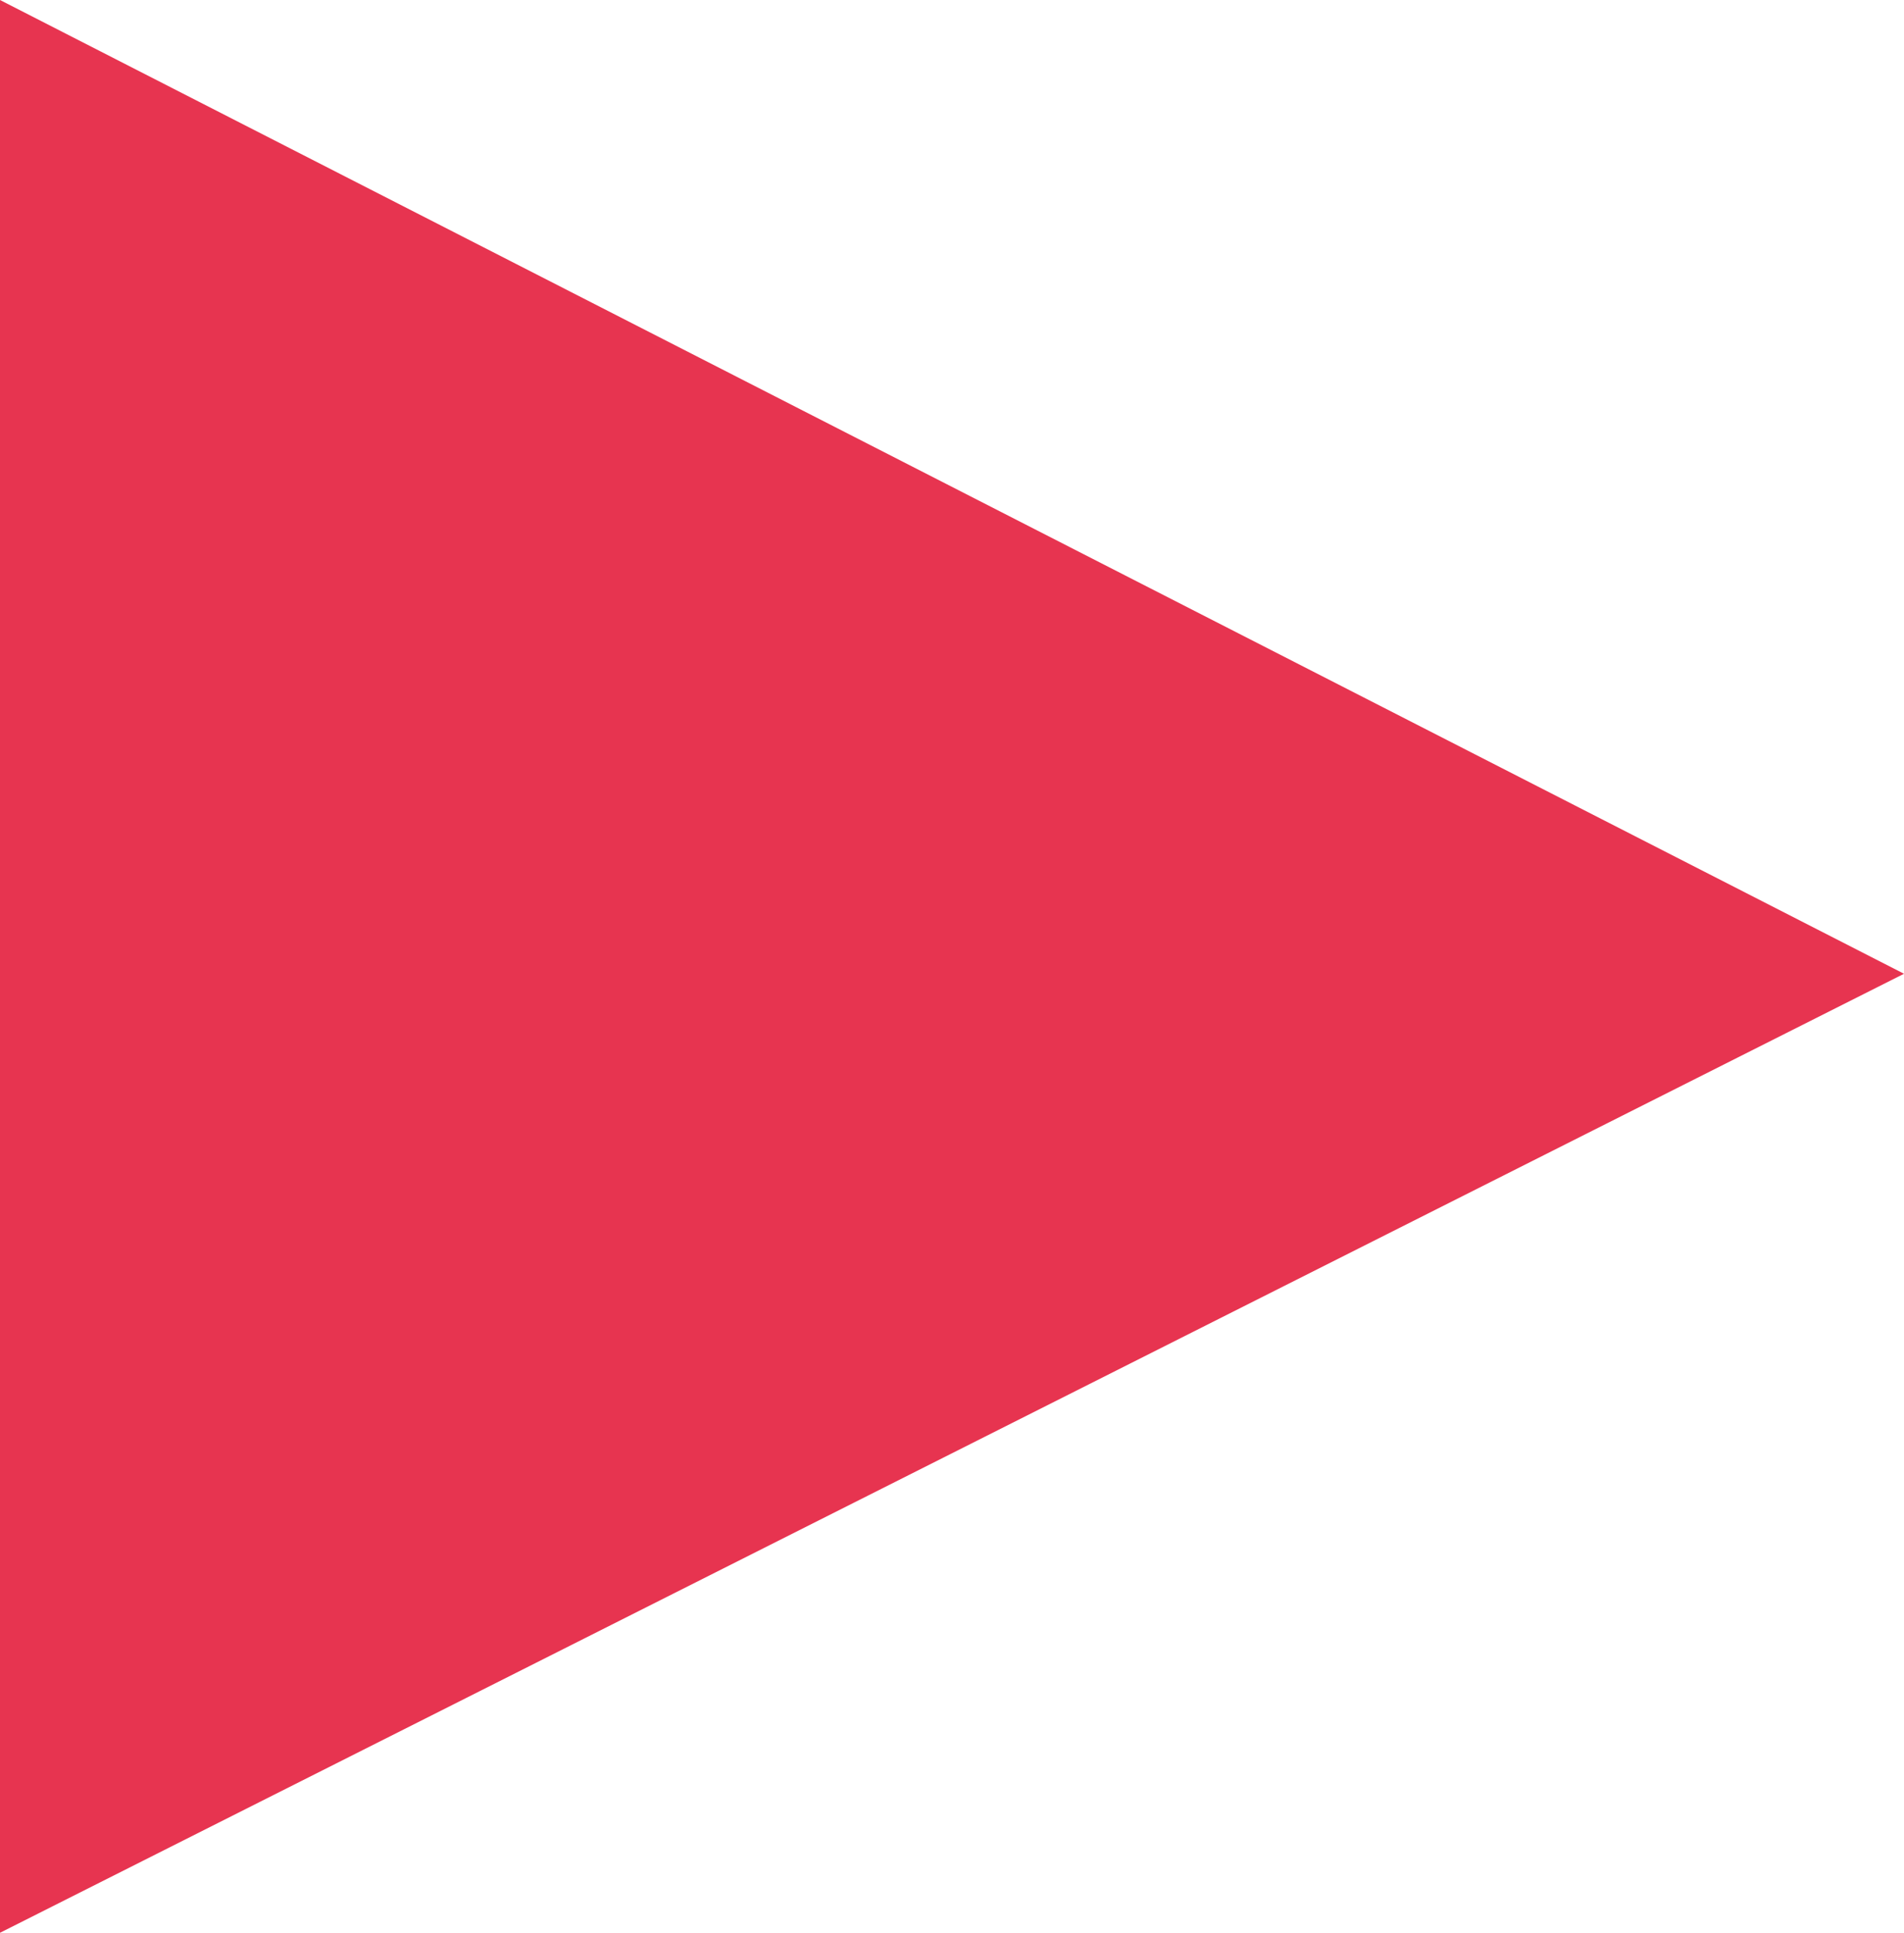 <svg id="Fleche2" xmlns="http://www.w3.org/2000/svg" width="25.586" height="25.973" viewBox="0 0 25.586 25.973">
  <path id="Tracé_189" data-name="Tracé 189" d="M1726,4870.613l25.586-12.887L1726,4844.641Z" transform="translate(-1726 -4844.641)" fill="#e73450"/>
</svg>
